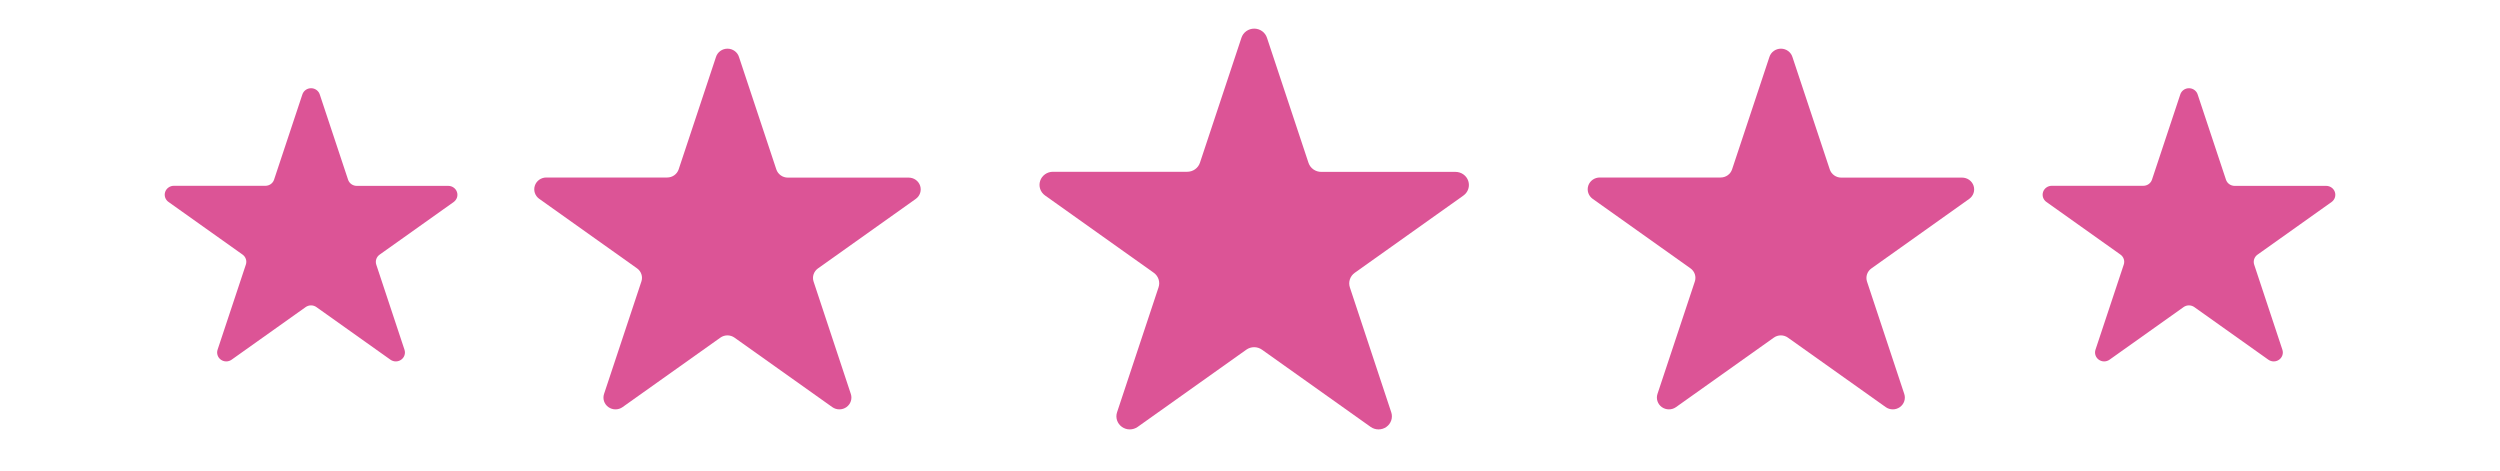 <svg width="138" height="26" viewBox="0 0 138 26" fill="none" xmlns="http://www.w3.org/2000/svg">
<path d="M17.652 5.217L19.214 9.92C19.247 10.019 19.311 10.105 19.397 10.166C19.483 10.227 19.587 10.26 19.693 10.26H24.747C24.853 10.261 24.956 10.293 25.042 10.355C25.128 10.416 25.192 10.502 25.225 10.601C25.258 10.7 25.258 10.806 25.225 10.905C25.192 11.004 25.128 11.09 25.043 11.151L20.954 14.057C20.868 14.118 20.804 14.205 20.771 14.303C20.738 14.402 20.738 14.509 20.77 14.608L22.328 19.306C22.361 19.405 22.36 19.511 22.328 19.61C22.295 19.709 22.231 19.795 22.145 19.856C22.059 19.917 21.955 19.95 21.849 19.95C21.743 19.95 21.64 19.917 21.553 19.856L17.465 16.951C17.379 16.89 17.275 16.857 17.169 16.857C17.063 16.857 16.959 16.89 16.873 16.951L12.784 19.856C12.698 19.917 12.595 19.95 12.489 19.95C12.383 19.95 12.279 19.917 12.193 19.856C12.107 19.795 12.043 19.709 12.011 19.61C11.978 19.511 11.977 19.405 12.01 19.306L13.572 14.603C13.605 14.505 13.605 14.398 13.572 14.299C13.539 14.2 13.475 14.114 13.389 14.053L9.3 11.147C9.214 11.086 9.15 10.999 9.117 10.901C9.084 10.802 9.084 10.695 9.117 10.596C9.15 10.497 9.214 10.411 9.301 10.35C9.387 10.289 9.49 10.256 9.597 10.256H14.651C14.757 10.256 14.861 10.223 14.947 10.162C15.033 10.101 15.097 10.015 15.129 9.916L16.691 5.213C16.724 5.113 16.788 5.026 16.875 4.964C16.962 4.902 17.066 4.869 17.173 4.87C17.28 4.87 17.385 4.904 17.471 4.967C17.557 5.029 17.62 5.117 17.652 5.217Z" fill="#DC5496"/>
<path d="M40.792 3.145L42.854 9.354C42.898 9.485 42.983 9.598 43.096 9.679C43.21 9.76 43.346 9.804 43.487 9.804H50.16C50.3 9.804 50.437 9.848 50.55 9.928C50.663 10.009 50.748 10.123 50.791 10.253C50.834 10.384 50.834 10.524 50.791 10.655C50.748 10.786 50.663 10.899 50.55 10.98L45.151 14.817C45.038 14.898 44.953 15.011 44.91 15.142C44.866 15.272 44.866 15.413 44.91 15.543L46.966 21.747C47.009 21.877 47.009 22.018 46.965 22.148C46.922 22.279 46.837 22.392 46.724 22.473C46.611 22.553 46.474 22.597 46.334 22.597C46.194 22.597 46.057 22.554 45.943 22.473L40.545 18.638C40.431 18.557 40.295 18.513 40.154 18.513C40.014 18.513 39.877 18.557 39.764 18.638L34.365 22.473C34.252 22.554 34.115 22.597 33.975 22.597C33.835 22.597 33.698 22.553 33.585 22.473C33.471 22.392 33.387 22.279 33.343 22.148C33.3 22.018 33.3 21.877 33.343 21.747L35.405 15.538C35.449 15.408 35.449 15.267 35.405 15.136C35.362 15.006 35.277 14.892 35.163 14.812L29.765 10.975C29.651 10.894 29.567 10.78 29.523 10.649C29.48 10.518 29.48 10.378 29.524 10.247C29.567 10.117 29.652 10.003 29.765 9.922C29.879 9.842 30.016 9.798 30.156 9.798H36.829C36.97 9.798 37.106 9.755 37.22 9.674C37.334 9.593 37.418 9.479 37.462 9.349L39.524 3.14C39.566 3.008 39.651 2.893 39.766 2.811C39.88 2.73 40.018 2.686 40.16 2.687C40.302 2.687 40.439 2.732 40.553 2.815C40.667 2.897 40.751 3.013 40.792 3.145Z" fill="#DC5496"/>
<path d="M69.938 2.09L72.229 8.989C72.278 9.134 72.371 9.26 72.498 9.35C72.624 9.44 72.776 9.488 72.932 9.488H80.346C80.502 9.489 80.654 9.537 80.78 9.627C80.906 9.717 80.999 9.843 81.048 9.988C81.096 10.133 81.096 10.289 81.048 10.434C80.999 10.579 80.906 10.706 80.78 10.795L74.781 15.059C74.655 15.148 74.561 15.275 74.513 15.42C74.465 15.565 74.465 15.721 74.513 15.866L76.797 22.759C76.845 22.904 76.845 23.06 76.797 23.204C76.749 23.349 76.655 23.476 76.529 23.565C76.403 23.655 76.251 23.703 76.095 23.703C75.939 23.703 75.787 23.655 75.661 23.566L69.663 19.304C69.537 19.214 69.385 19.165 69.229 19.165C69.073 19.165 68.921 19.214 68.795 19.304L62.797 23.566C62.671 23.655 62.519 23.703 62.363 23.703C62.207 23.703 62.056 23.655 61.93 23.565C61.804 23.476 61.71 23.349 61.661 23.204C61.613 23.06 61.613 22.904 61.661 22.759L63.952 15.86C64.001 15.715 64.001 15.558 63.952 15.413C63.904 15.268 63.81 15.142 63.683 15.053L57.685 10.789C57.559 10.699 57.465 10.573 57.417 10.428C57.369 10.283 57.369 10.126 57.417 9.981C57.465 9.836 57.56 9.71 57.686 9.62C57.812 9.53 57.964 9.482 58.12 9.482H65.534C65.691 9.482 65.843 9.434 65.969 9.344C66.095 9.254 66.189 9.128 66.237 8.983L68.528 2.084C68.576 1.937 68.67 1.809 68.797 1.719C68.925 1.628 69.078 1.58 69.235 1.58C69.393 1.581 69.546 1.631 69.672 1.723C69.798 1.814 69.891 1.943 69.938 2.09Z" fill="#DC5496"/>
<path d="M98.942 3.145L101.004 9.354C101.047 9.485 101.132 9.598 101.246 9.679C101.359 9.76 101.496 9.804 101.636 9.804H108.309C108.449 9.804 108.586 9.848 108.699 9.928C108.813 10.009 108.897 10.123 108.941 10.253C108.984 10.384 108.984 10.524 108.941 10.655C108.897 10.786 108.813 10.899 108.699 10.98L103.301 14.817C103.187 14.898 103.103 15.011 103.059 15.142C103.016 15.272 103.016 15.413 103.059 15.543L105.116 21.747C105.159 21.877 105.158 22.018 105.115 22.148C105.071 22.279 104.987 22.392 104.873 22.473C104.76 22.553 104.623 22.597 104.483 22.597C104.343 22.597 104.206 22.554 104.093 22.473L98.694 18.638C98.581 18.557 98.444 18.513 98.304 18.513C98.164 18.513 98.027 18.557 97.914 18.638L92.515 22.473C92.401 22.554 92.265 22.597 92.125 22.597C91.984 22.597 91.848 22.553 91.734 22.473C91.621 22.392 91.537 22.279 91.493 22.148C91.45 22.018 91.449 21.877 91.492 21.747L93.555 15.538C93.598 15.408 93.598 15.267 93.555 15.136C93.511 15.006 93.427 14.892 93.313 14.812L87.914 10.975C87.801 10.894 87.716 10.78 87.673 10.649C87.63 10.518 87.63 10.378 87.673 10.247C87.717 10.117 87.801 10.003 87.915 9.922C88.029 9.842 88.165 9.798 88.306 9.798H94.979C95.119 9.798 95.256 9.755 95.37 9.674C95.483 9.593 95.568 9.479 95.611 9.349L97.673 3.14C97.716 3.008 97.801 2.893 97.915 2.811C98.03 2.73 98.168 2.686 98.31 2.687C98.451 2.687 98.589 2.732 98.703 2.815C98.816 2.897 98.9 3.013 98.942 3.145Z" fill="#DC5496"/>
<path d="M121.312 5.217L122.874 9.92C122.907 10.019 122.971 10.105 123.057 10.166C123.143 10.227 123.247 10.26 123.353 10.26H128.407C128.513 10.261 128.617 10.293 128.703 10.355C128.789 10.416 128.853 10.502 128.885 10.601C128.918 10.7 128.918 10.806 128.885 10.905C128.853 11.004 128.789 11.09 128.703 11.151L124.614 14.057C124.528 14.118 124.464 14.205 124.431 14.303C124.398 14.402 124.398 14.509 124.431 14.608L125.988 19.306C126.021 19.405 126.021 19.511 125.988 19.61C125.955 19.709 125.891 19.795 125.805 19.856C125.719 19.917 125.616 19.95 125.509 19.95C125.403 19.95 125.3 19.917 125.214 19.856L121.125 16.951C121.039 16.89 120.936 16.857 120.829 16.857C120.723 16.857 120.619 16.89 120.534 16.951L116.445 19.856C116.359 19.917 116.255 19.95 116.149 19.95C116.043 19.95 115.94 19.917 115.854 19.856C115.768 19.795 115.704 19.709 115.671 19.61C115.638 19.511 115.638 19.405 115.67 19.306L117.232 14.603C117.265 14.505 117.265 14.398 117.232 14.299C117.199 14.2 117.135 14.114 117.049 14.053L112.96 11.147C112.874 11.086 112.81 10.999 112.777 10.901C112.745 10.802 112.745 10.695 112.778 10.596C112.811 10.497 112.875 10.411 112.961 10.35C113.047 10.289 113.151 10.256 113.257 10.256H118.311C118.417 10.256 118.521 10.223 118.607 10.162C118.693 10.101 118.757 10.015 118.79 9.916L120.352 5.213C120.384 5.113 120.448 5.026 120.535 4.964C120.622 4.902 120.726 4.869 120.834 4.87C120.941 4.87 121.045 4.904 121.131 4.967C121.217 5.029 121.281 5.117 121.312 5.217Z" fill="#DC5496"/>
</svg>
